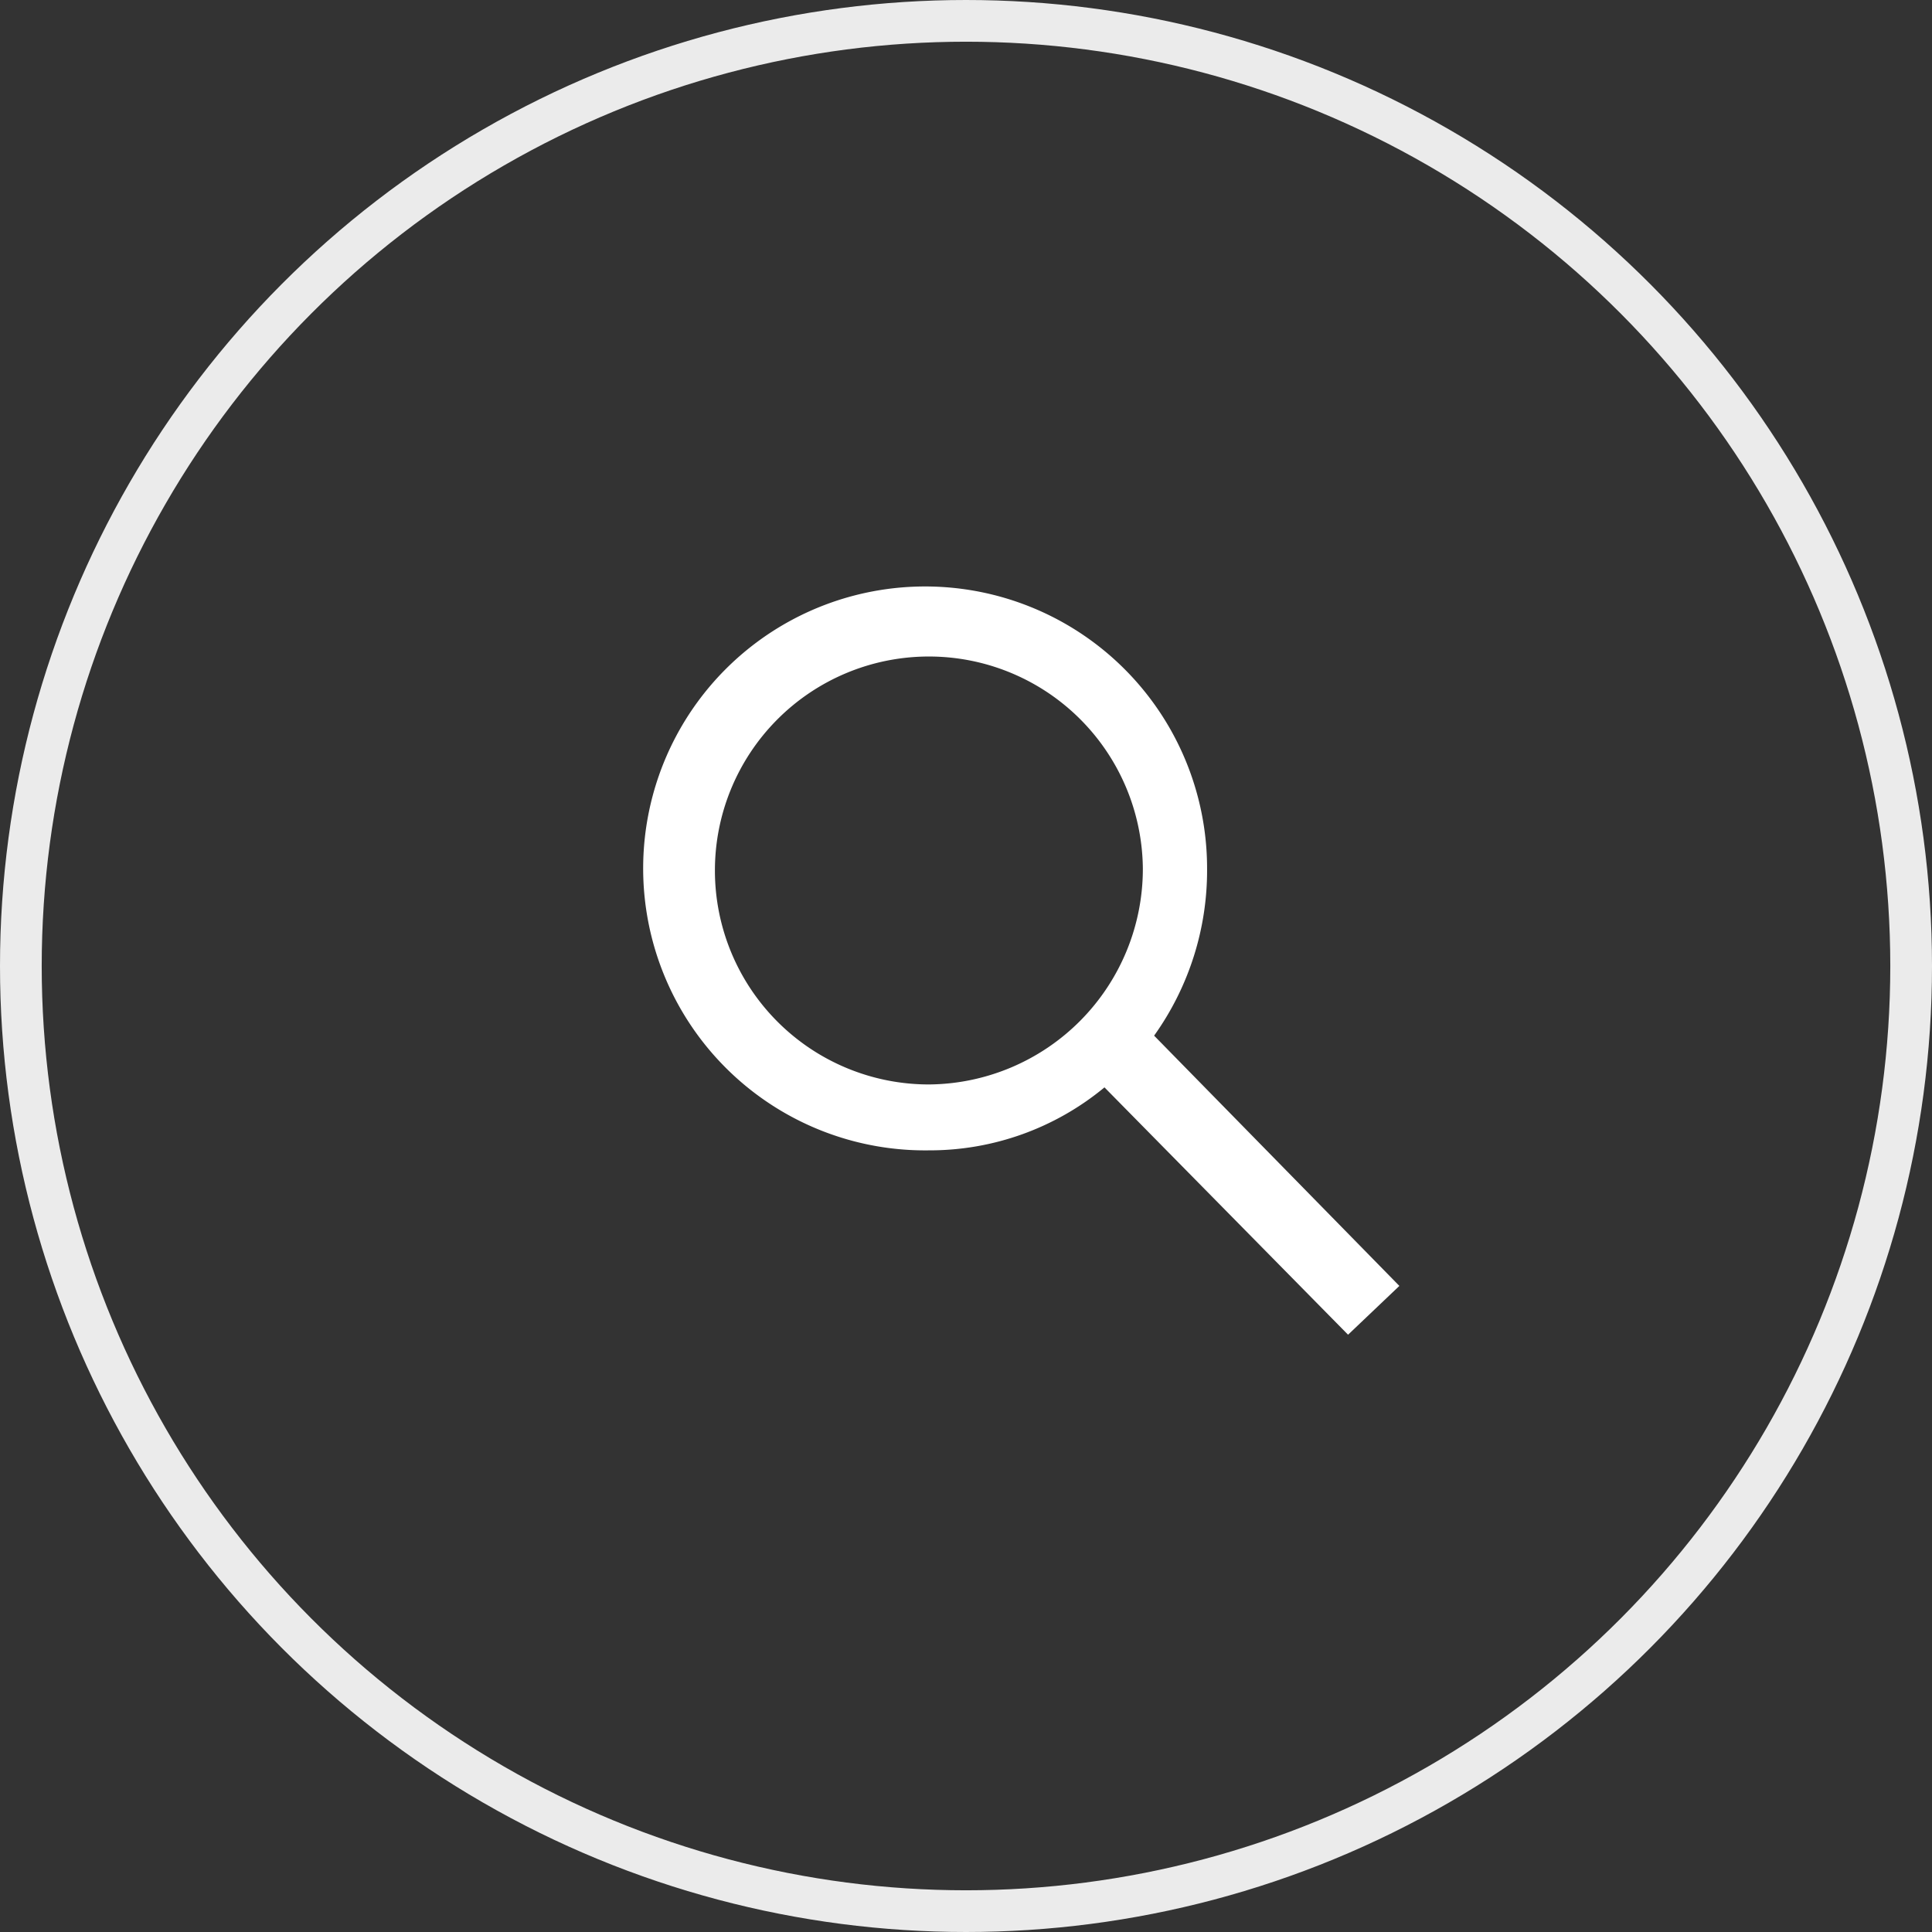 <svg xmlns="http://www.w3.org/2000/svg" viewBox="0 0 46.32 46.32"><rect x="0" y="0" width="46.32" height="46.32" fill="#333333" stroke="none"/><g data-name="レイヤー 2"><g data-name="ヘッダー・メニュー"><circle cx="23.16" cy="23.16" r="22.66" fill="none" stroke="#fff" stroke-miterlimit="10" opacity=".9"/><path d="M32.32 32l-5.84-5.93a6.57 6.57 0 01-4.21 1.51 6.76 6.76 0 116.67-6.75 6.81 6.81 0 01-1.27 4l5.88 6zM27.4 20.82A5.13 5.13 0 1022.27 26a5.17 5.17 0 005.13-5.18z" fill="#fff"/></g></g></svg>